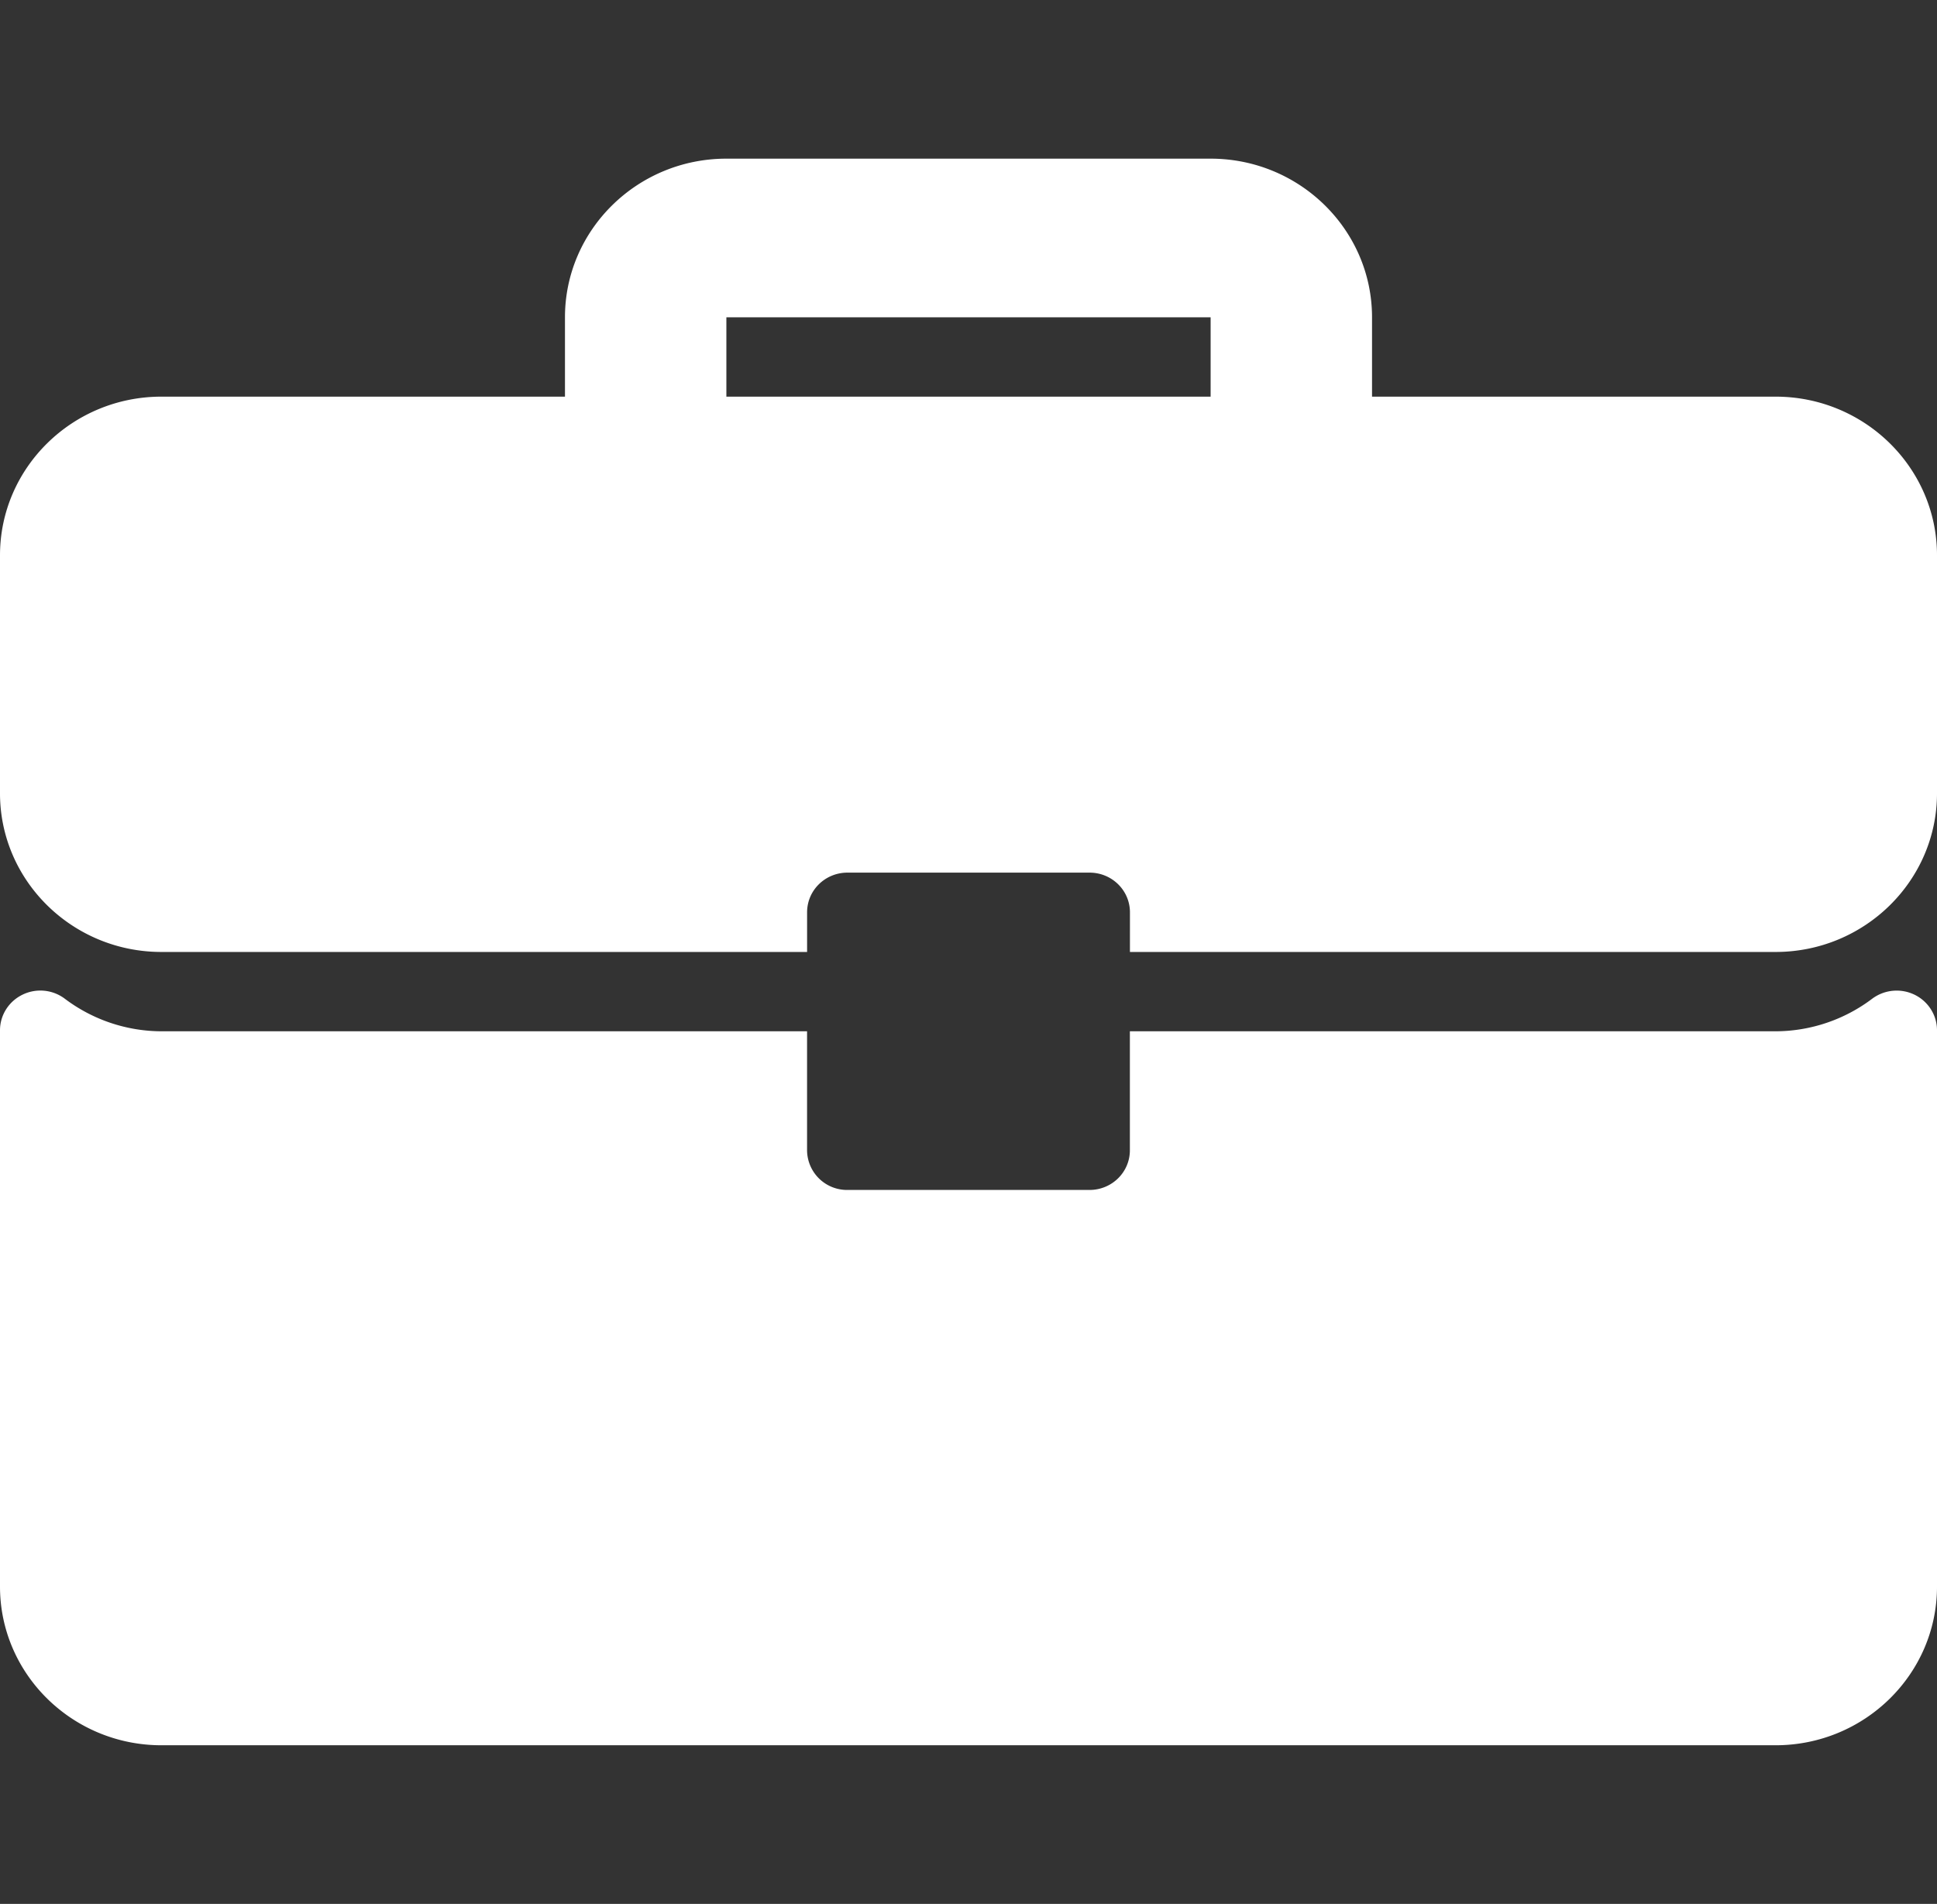 <svg width="58" height="57" fill="none" xmlns="http://www.w3.org/2000/svg"><rect width="100%" height="100%" fill="#333333" stroke="none"/><g clip-path="url(#clip0_1_373)" fill="#fff"><path d="M53.167 11.875H41.083V9.5c0-2.62-2.167-4.75-4.833-4.75h-14.5c-2.666 0-4.833 2.13-4.833 4.75v2.375H4.833c-2.665 0-4.833 2.13-4.833 4.75v7.125c0 2.62 2.168 4.75 4.833 4.75h19.334v-1.188c0-.656.54-1.187 1.208-1.187h7.25c.668 0 1.209.531 1.209 1.188V28.5h19.333c2.665 0 4.833-2.13 4.833-4.75v-7.125c0-2.62-2.168-4.75-4.833-4.75zm-16.917 0h-14.5V9.5h14.5v2.375zm21.08 17.906a1.227 1.227 0 00-1.268.117 4.82 4.82 0 01-2.895.977H33.832v3.563c0 .656-.54 1.187-1.208 1.187h-7.25a1.197 1.197 0 01-1.208-1.188v-3.562H4.833a4.825 4.825 0 01-2.895-.977 1.218 1.218 0 00-1.268-.117c-.41.201-.67.613-.67 1.064V47.5c0 2.62 2.168 4.75 4.833 4.75h48.334c2.665 0 4.833-2.13 4.833-4.75V30.845c0-.451-.26-.863-.67-1.064z"/></g><defs><clipPath id="clip0_1_373"><path fill="#fff" d="M0 0h58v57H0z"/></clipPath></defs></svg>